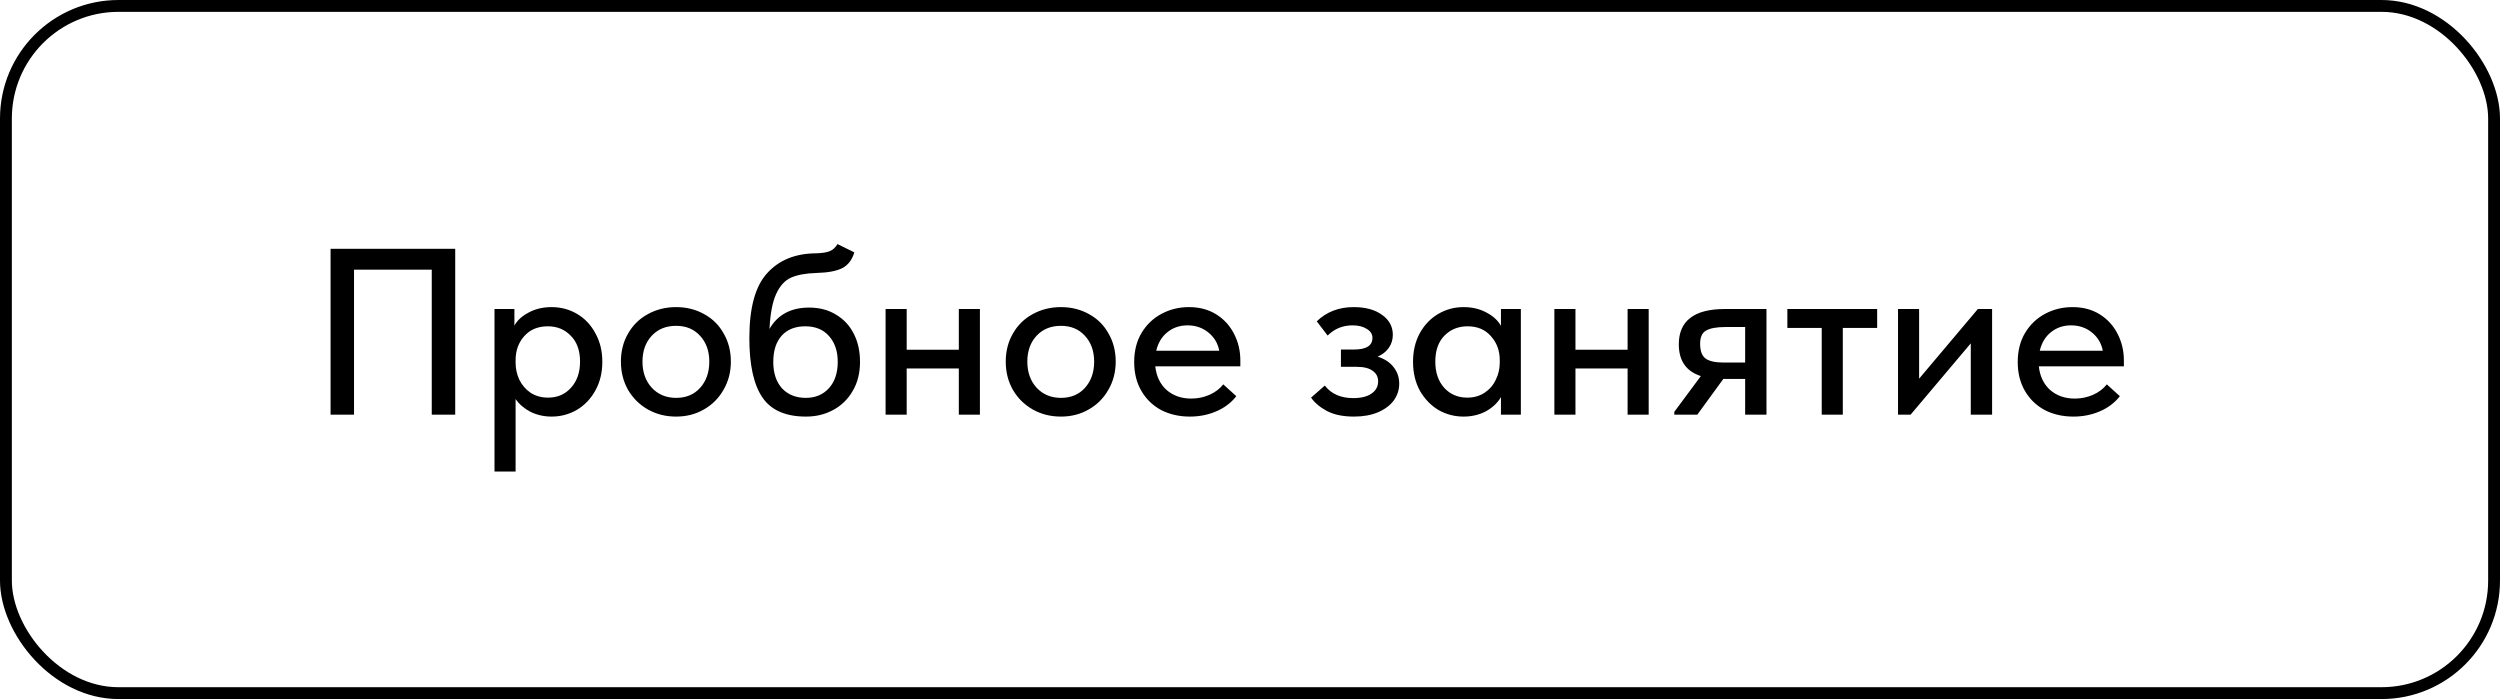 <?xml version="1.0" encoding="UTF-8"?> <svg xmlns="http://www.w3.org/2000/svg" width="211" height="59" viewBox="0 0 211 59" fill="none"><rect x="0.5" y="0.5" width="210" height="58" rx="9.5" stroke="black"></rect><path d="M27.9 35V21H38.42V35H36.44V22.76H29.88V35H27.9ZM50.836 30.54C50.836 31.46 50.636 32.273 50.236 32.98C49.85 33.673 49.33 34.213 48.676 34.6C48.023 34.973 47.316 35.16 46.556 35.16C45.916 35.16 45.323 35.027 44.776 34.76C44.243 34.48 43.823 34.12 43.516 33.68V39.8H41.736V26.08H43.416V27.48C43.656 27.04 44.056 26.673 44.616 26.38C45.176 26.073 45.823 25.92 46.556 25.92C47.343 25.92 48.063 26.113 48.716 26.5C49.37 26.887 49.883 27.433 50.256 28.14C50.643 28.833 50.836 29.633 50.836 30.54ZM48.956 30.52C48.956 29.587 48.696 28.86 48.176 28.34C47.67 27.807 47.023 27.54 46.236 27.54C45.396 27.54 44.73 27.82 44.236 28.38C43.756 28.927 43.516 29.6 43.516 30.4V30.6C43.516 31.12 43.623 31.607 43.836 32.06C44.063 32.513 44.383 32.88 44.796 33.16C45.223 33.427 45.71 33.56 46.256 33.56C47.056 33.56 47.703 33.28 48.196 32.72C48.703 32.16 48.956 31.427 48.956 30.52ZM52.405 30.52C52.405 29.64 52.605 28.853 53.005 28.16C53.405 27.453 53.958 26.907 54.665 26.52C55.385 26.12 56.185 25.92 57.065 25.92C57.945 25.92 58.738 26.12 59.445 26.52C60.152 26.907 60.698 27.453 61.085 28.16C61.485 28.853 61.685 29.64 61.685 30.52C61.685 31.4 61.478 32.193 61.065 32.9C60.665 33.607 60.112 34.16 59.405 34.56C58.712 34.96 57.932 35.16 57.065 35.16C56.185 35.16 55.392 34.96 54.685 34.56C53.978 34.16 53.418 33.607 53.005 32.9C52.605 32.193 52.405 31.4 52.405 30.52ZM59.865 30.52C59.865 29.627 59.605 28.9 59.085 28.34C58.578 27.78 57.905 27.5 57.065 27.5C56.212 27.5 55.525 27.78 55.005 28.34C54.485 28.9 54.225 29.627 54.225 30.52C54.225 31.413 54.485 32.147 55.005 32.72C55.538 33.293 56.225 33.58 57.065 33.58C57.905 33.58 58.578 33.3 59.085 32.74C59.605 32.167 59.865 31.427 59.865 30.52ZM72.585 30.54C72.585 31.487 72.378 32.307 71.965 33C71.565 33.693 71.018 34.227 70.325 34.6C69.645 34.973 68.878 35.16 68.025 35.16C66.305 35.16 65.078 34.62 64.345 33.54C63.611 32.46 63.245 30.793 63.245 28.54C63.245 25.98 63.745 24.153 64.745 23.06C65.745 21.953 67.118 21.393 68.865 21.38C69.371 21.367 69.758 21.307 70.025 21.2C70.291 21.093 70.511 20.893 70.685 20.6L72.105 21.3C71.918 21.927 71.585 22.367 71.105 22.62C70.625 22.873 69.885 23.013 68.885 23.04C67.992 23.067 67.278 23.2 66.745 23.44C66.225 23.68 65.811 24.14 65.505 24.82C65.198 25.487 65.011 26.467 64.945 27.76C65.638 26.56 66.751 25.96 68.285 25.96C69.165 25.96 69.925 26.16 70.565 26.56C71.218 26.947 71.718 27.487 72.065 28.18C72.412 28.86 72.585 29.647 72.585 30.54ZM70.705 30.54C70.705 29.633 70.458 28.907 69.965 28.36C69.485 27.813 68.818 27.54 67.965 27.54C67.112 27.54 66.445 27.807 65.965 28.34C65.498 28.873 65.265 29.607 65.265 30.54C65.265 31.487 65.511 32.233 66.005 32.78C66.511 33.313 67.178 33.58 68.005 33.58C68.818 33.58 69.472 33.307 69.965 32.76C70.458 32.213 70.705 31.473 70.705 30.54ZM80.924 26.08H82.704V35H80.924V31.1H76.524V35H74.744V26.08H76.524V29.52H80.924V26.08ZM84.885 30.52C84.885 29.64 85.085 28.853 85.486 28.16C85.885 27.453 86.439 26.907 87.145 26.52C87.865 26.12 88.665 25.92 89.546 25.92C90.425 25.92 91.219 26.12 91.925 26.52C92.632 26.907 93.179 27.453 93.566 28.16C93.966 28.853 94.165 29.64 94.165 30.52C94.165 31.4 93.959 32.193 93.546 32.9C93.145 33.607 92.592 34.16 91.885 34.56C91.192 34.96 90.412 35.16 89.546 35.16C88.665 35.16 87.872 34.96 87.165 34.56C86.459 34.16 85.899 33.607 85.486 32.9C85.085 32.193 84.885 31.4 84.885 30.52ZM92.346 30.52C92.346 29.627 92.085 28.9 91.566 28.34C91.059 27.78 90.385 27.5 89.546 27.5C88.692 27.5 88.005 27.78 87.486 28.34C86.966 28.9 86.706 29.627 86.706 30.52C86.706 31.413 86.966 32.147 87.486 32.72C88.019 33.293 88.706 33.58 89.546 33.58C90.385 33.58 91.059 33.3 91.566 32.74C92.085 32.167 92.346 31.427 92.346 30.52ZM104.685 30.92H97.505C97.599 31.76 97.919 32.427 98.465 32.92C99.025 33.4 99.719 33.64 100.545 33.64C101.092 33.64 101.605 33.533 102.085 33.32C102.565 33.107 102.952 32.813 103.245 32.44L104.345 33.44C103.905 34 103.339 34.427 102.645 34.72C101.965 35.013 101.225 35.16 100.425 35.16C99.519 35.16 98.705 34.973 97.985 34.6C97.279 34.213 96.725 33.673 96.325 32.98C95.925 32.287 95.725 31.48 95.725 30.56C95.725 29.613 95.932 28.793 96.345 28.1C96.772 27.393 97.339 26.853 98.045 26.48C98.752 26.107 99.519 25.92 100.345 25.92C101.239 25.92 102.012 26.127 102.665 26.54C103.319 26.953 103.819 27.507 104.165 28.2C104.512 28.88 104.685 29.62 104.685 30.42V30.92ZM97.585 29.6H102.905C102.785 28.973 102.479 28.46 101.985 28.06C101.492 27.66 100.905 27.46 100.225 27.46C99.572 27.46 99.005 27.653 98.525 28.04C98.059 28.413 97.745 28.933 97.585 29.6ZM118.094 32.38C118.094 32.9 117.94 33.373 117.634 33.8C117.327 34.213 116.88 34.547 116.294 34.8C115.72 35.04 115.047 35.16 114.274 35.16C113.367 35.16 112.614 35.007 112.014 34.7C111.414 34.38 110.96 34 110.654 33.56L111.814 32.54C112.36 33.247 113.16 33.6 114.214 33.6C114.88 33.6 115.394 33.473 115.754 33.22C116.127 32.967 116.314 32.62 116.314 32.18C116.314 31.807 116.16 31.513 115.854 31.3C115.56 31.073 115.107 30.96 114.494 30.96H113.174V29.5H114.274C115.314 29.5 115.834 29.173 115.834 28.52C115.834 28.2 115.674 27.947 115.354 27.76C115.047 27.56 114.647 27.46 114.154 27.46C113.327 27.46 112.627 27.747 112.054 28.32L111.134 27.12C111.96 26.32 113 25.92 114.254 25.92C115.254 25.92 116.054 26.14 116.654 26.58C117.254 27.007 117.554 27.567 117.554 28.26C117.554 28.673 117.44 29.04 117.214 29.36C116.987 29.68 116.674 29.927 116.274 30.1C116.86 30.287 117.307 30.58 117.614 30.98C117.934 31.38 118.094 31.847 118.094 32.38ZM126.68 26.08H128.36V35H126.68V33.52C126.387 34.013 125.96 34.413 125.4 34.72C124.84 35.013 124.214 35.16 123.52 35.16C122.76 35.16 122.054 34.973 121.4 34.6C120.76 34.213 120.24 33.673 119.84 32.98C119.454 32.273 119.26 31.46 119.26 30.54C119.26 29.633 119.447 28.833 119.82 28.14C120.207 27.433 120.727 26.887 121.38 26.5C122.034 26.113 122.747 25.92 123.52 25.92C124.254 25.92 124.9 26.073 125.46 26.38C126.02 26.673 126.427 27.047 126.68 27.5V26.08ZM126.58 30.6V30.4C126.58 29.6 126.334 28.927 125.84 28.38C125.36 27.82 124.7 27.54 123.86 27.54C123.074 27.54 122.42 27.807 121.9 28.34C121.394 28.86 121.14 29.587 121.14 30.52C121.14 31.427 121.387 32.16 121.88 32.72C122.387 33.28 123.04 33.56 123.84 33.56C124.387 33.56 124.867 33.427 125.28 33.16C125.707 32.88 126.027 32.513 126.24 32.06C126.467 31.607 126.58 31.12 126.58 30.6ZM137.369 26.08H139.149V35H137.369V31.1H132.969V35H131.189V26.08H132.969V29.52H137.369V26.08ZM149.091 26.08V35H147.291V31.98H145.451L143.251 35H141.311V34.76L143.551 31.74C142.311 31.34 141.691 30.447 141.691 29.06C141.691 28.073 142.011 27.333 142.651 26.84C143.291 26.333 144.271 26.08 145.591 26.08H149.091ZM147.291 30.6V27.6H145.651C144.891 27.6 144.337 27.7 143.991 27.9C143.657 28.087 143.491 28.46 143.491 29.02C143.491 29.62 143.644 30.033 143.951 30.26C144.257 30.487 144.777 30.6 145.511 30.6H147.291ZM155.533 35H153.753V27.68H150.853V26.08H158.433V27.68H155.533V35ZM161.973 31.96L166.933 26.08H168.133V35H166.333V28.98L161.253 35H160.193V26.08H161.973V31.96ZM179.256 30.92H172.076C172.169 31.76 172.489 32.427 173.036 32.92C173.596 33.4 174.289 33.64 175.116 33.64C175.662 33.64 176.176 33.533 176.656 33.32C177.136 33.107 177.522 32.813 177.816 32.44L178.916 33.44C178.476 34 177.909 34.427 177.216 34.72C176.536 35.013 175.796 35.16 174.996 35.16C174.089 35.16 173.276 34.973 172.556 34.6C171.849 34.213 171.296 33.673 170.896 32.98C170.496 32.287 170.296 31.48 170.296 30.56C170.296 29.613 170.502 28.793 170.916 28.1C171.342 27.393 171.909 26.853 172.616 26.48C173.322 26.107 174.089 25.92 174.916 25.92C175.809 25.92 176.582 26.127 177.236 26.54C177.889 26.953 178.389 27.507 178.736 28.2C179.082 28.88 179.256 29.62 179.256 30.42V30.92ZM172.156 29.6H177.476C177.356 28.973 177.049 28.46 176.556 28.06C176.062 27.66 175.476 27.46 174.796 27.46C174.142 27.46 173.576 27.653 173.096 28.04C172.629 28.413 172.316 28.933 172.156 29.6Z" fill="black"></path></svg> 
